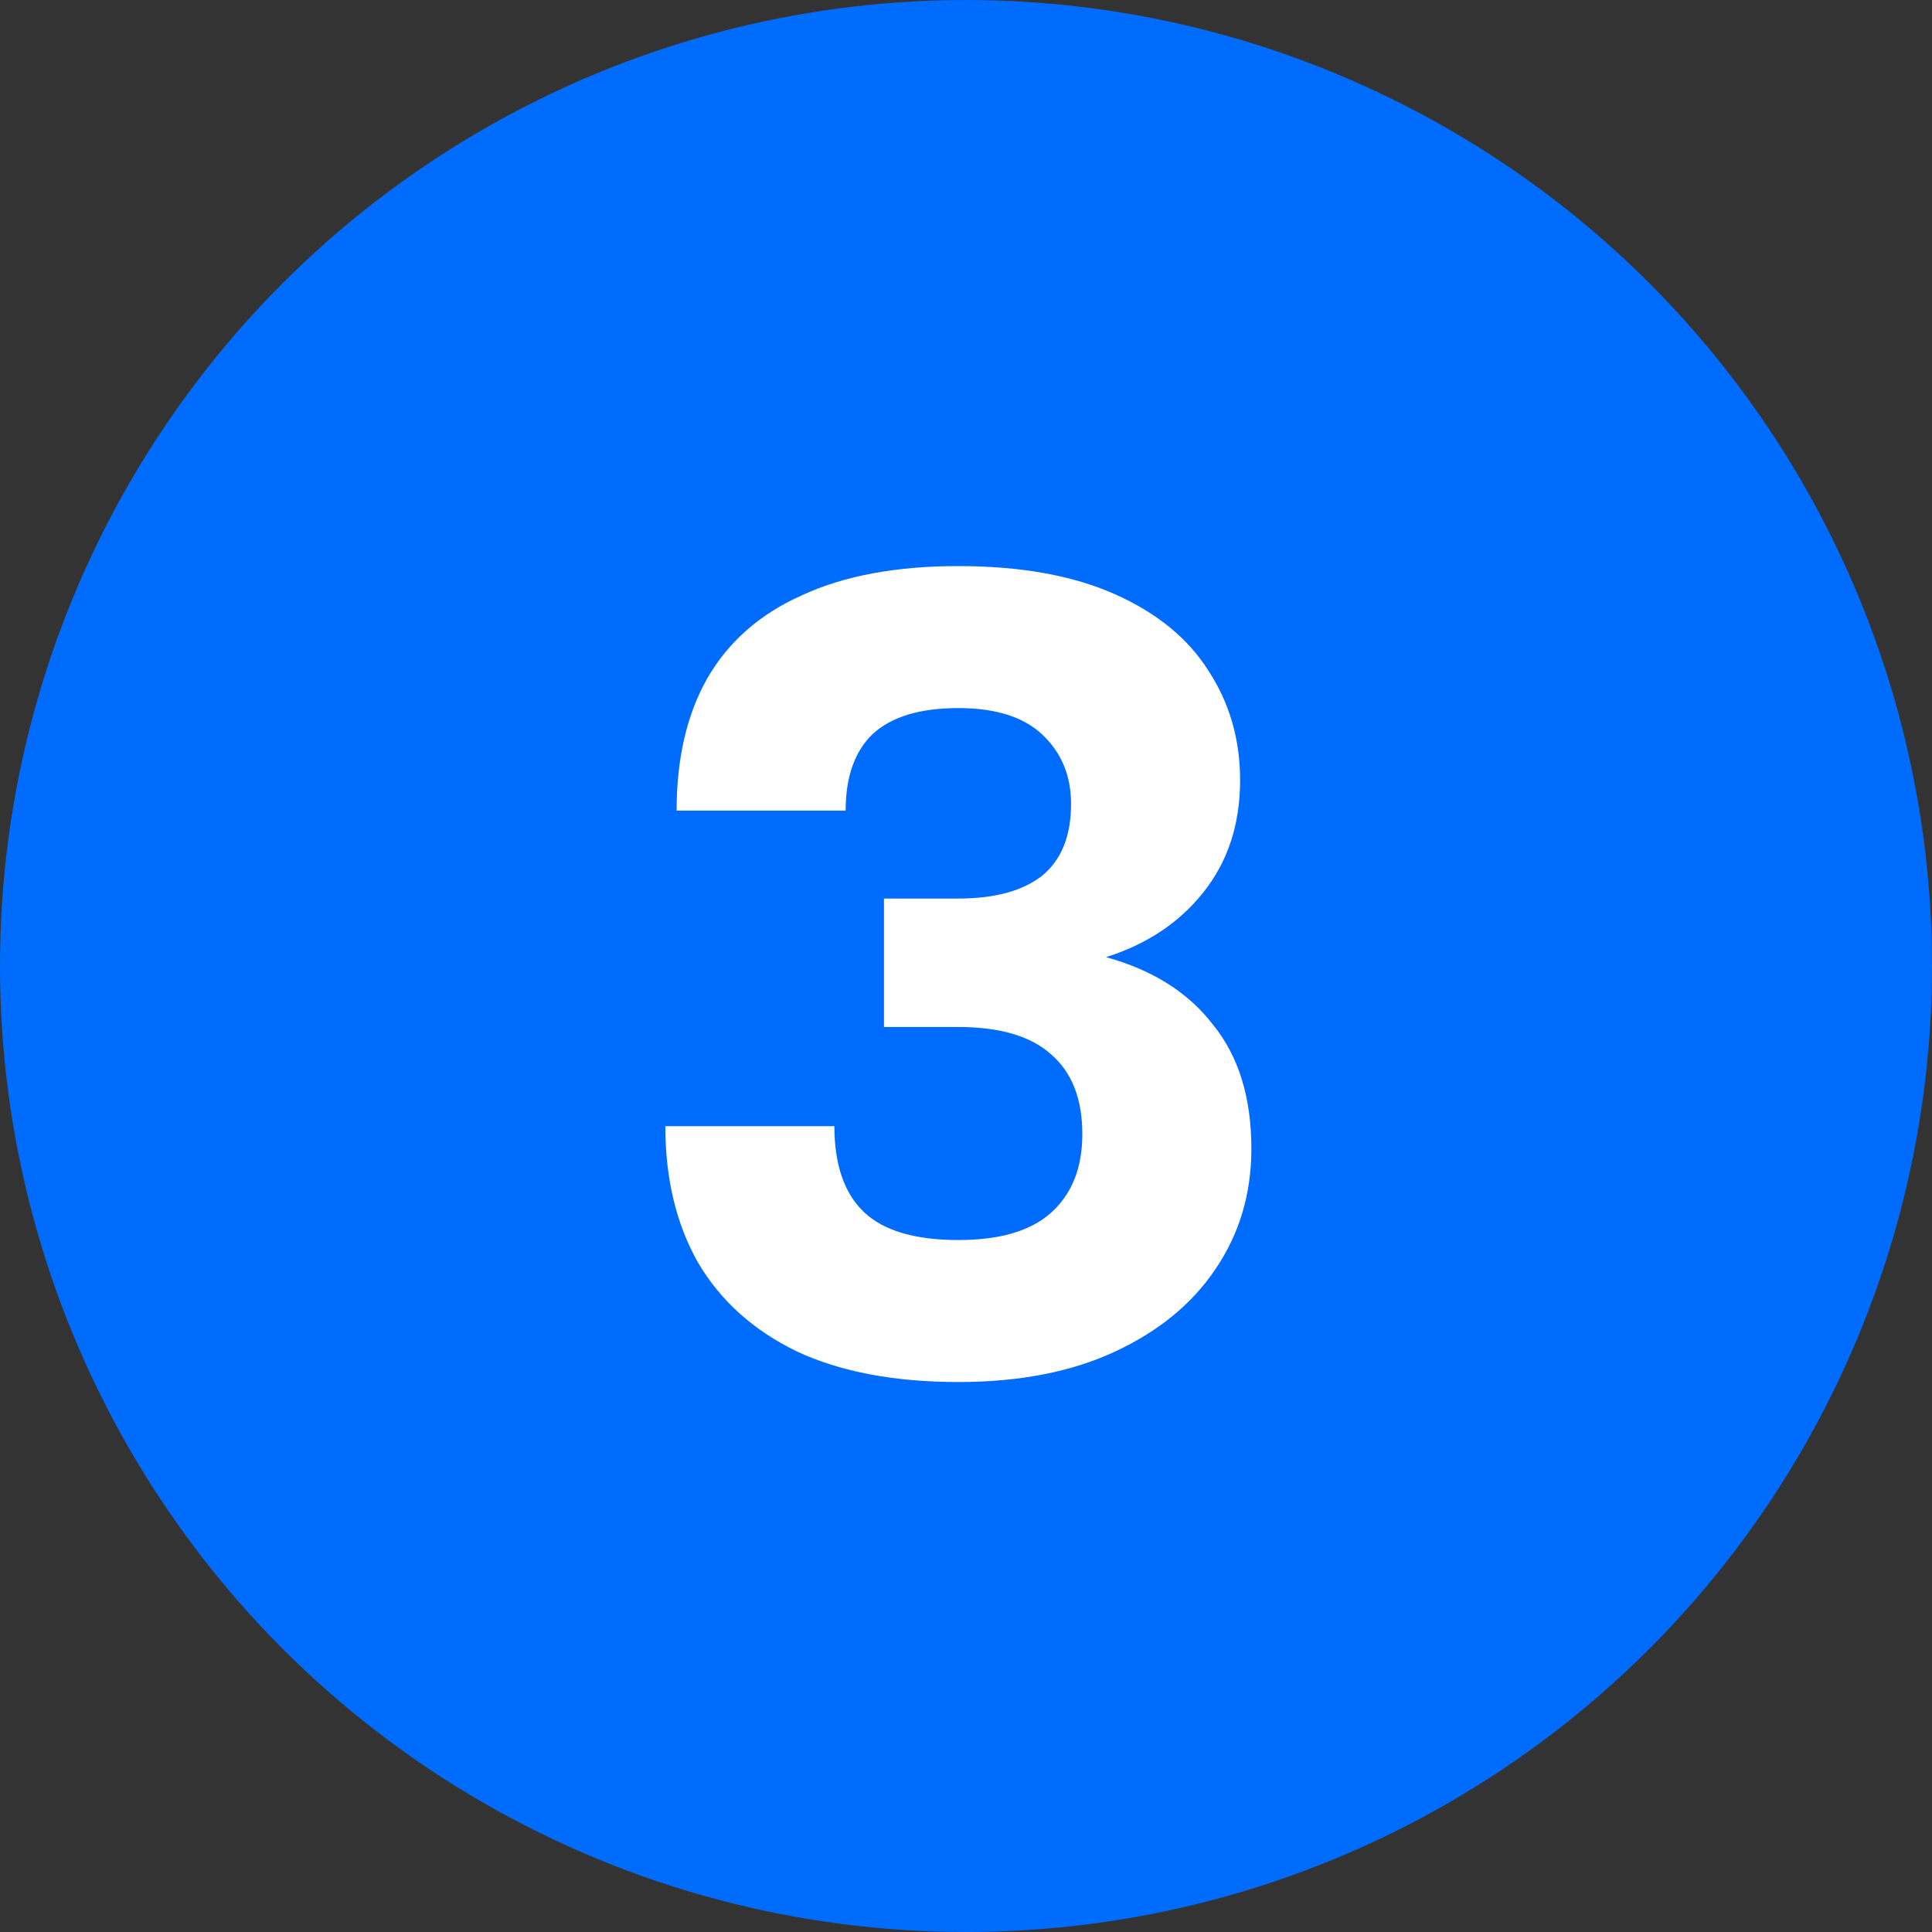 <?xml version="1.0" encoding="UTF-8"?> <svg xmlns="http://www.w3.org/2000/svg" width="24" height="24" viewBox="0 0 24 24" fill="none"><rect x="0" y="0" width="24" height="24" fill="#333333" stroke="none"/><circle cx="12" cy="12" r="12" fill="#006CFD"></circle><path d="M11.905 17.168C11.112 17.168 10.445 17.042 9.903 16.79C9.362 16.529 8.951 16.16 8.671 15.684C8.401 15.208 8.265 14.643 8.265 13.99H10.365C10.365 14.466 10.487 14.821 10.729 15.054C10.972 15.287 11.364 15.404 11.905 15.404C12.419 15.404 12.801 15.292 13.053 15.068C13.315 14.835 13.445 14.508 13.445 14.088C13.445 13.649 13.315 13.318 13.053 13.094C12.801 12.87 12.419 12.758 11.905 12.758H10.981V11.162H11.905C12.353 11.162 12.699 11.069 12.941 10.882C13.184 10.686 13.305 10.387 13.305 9.986C13.305 9.641 13.189 9.356 12.955 9.132C12.722 8.908 12.372 8.796 11.905 8.796C11.429 8.796 11.075 8.903 10.841 9.118C10.617 9.333 10.505 9.65 10.505 10.07H8.405C8.405 9.426 8.531 8.88 8.783 8.432C9.045 7.975 9.437 7.629 9.959 7.396C10.482 7.153 11.131 7.032 11.905 7.032C12.68 7.032 13.329 7.149 13.851 7.382C14.374 7.615 14.761 7.933 15.013 8.334C15.275 8.735 15.405 9.188 15.405 9.692C15.405 10.243 15.251 10.709 14.943 11.092C14.645 11.465 14.243 11.731 13.739 11.89C14.318 12.049 14.761 12.329 15.069 12.73C15.387 13.122 15.545 13.635 15.545 14.27C15.545 14.83 15.396 15.329 15.097 15.768C14.808 16.197 14.393 16.538 13.851 16.79C13.31 17.042 12.661 17.168 11.905 17.168Z" fill="white"></path></svg> 